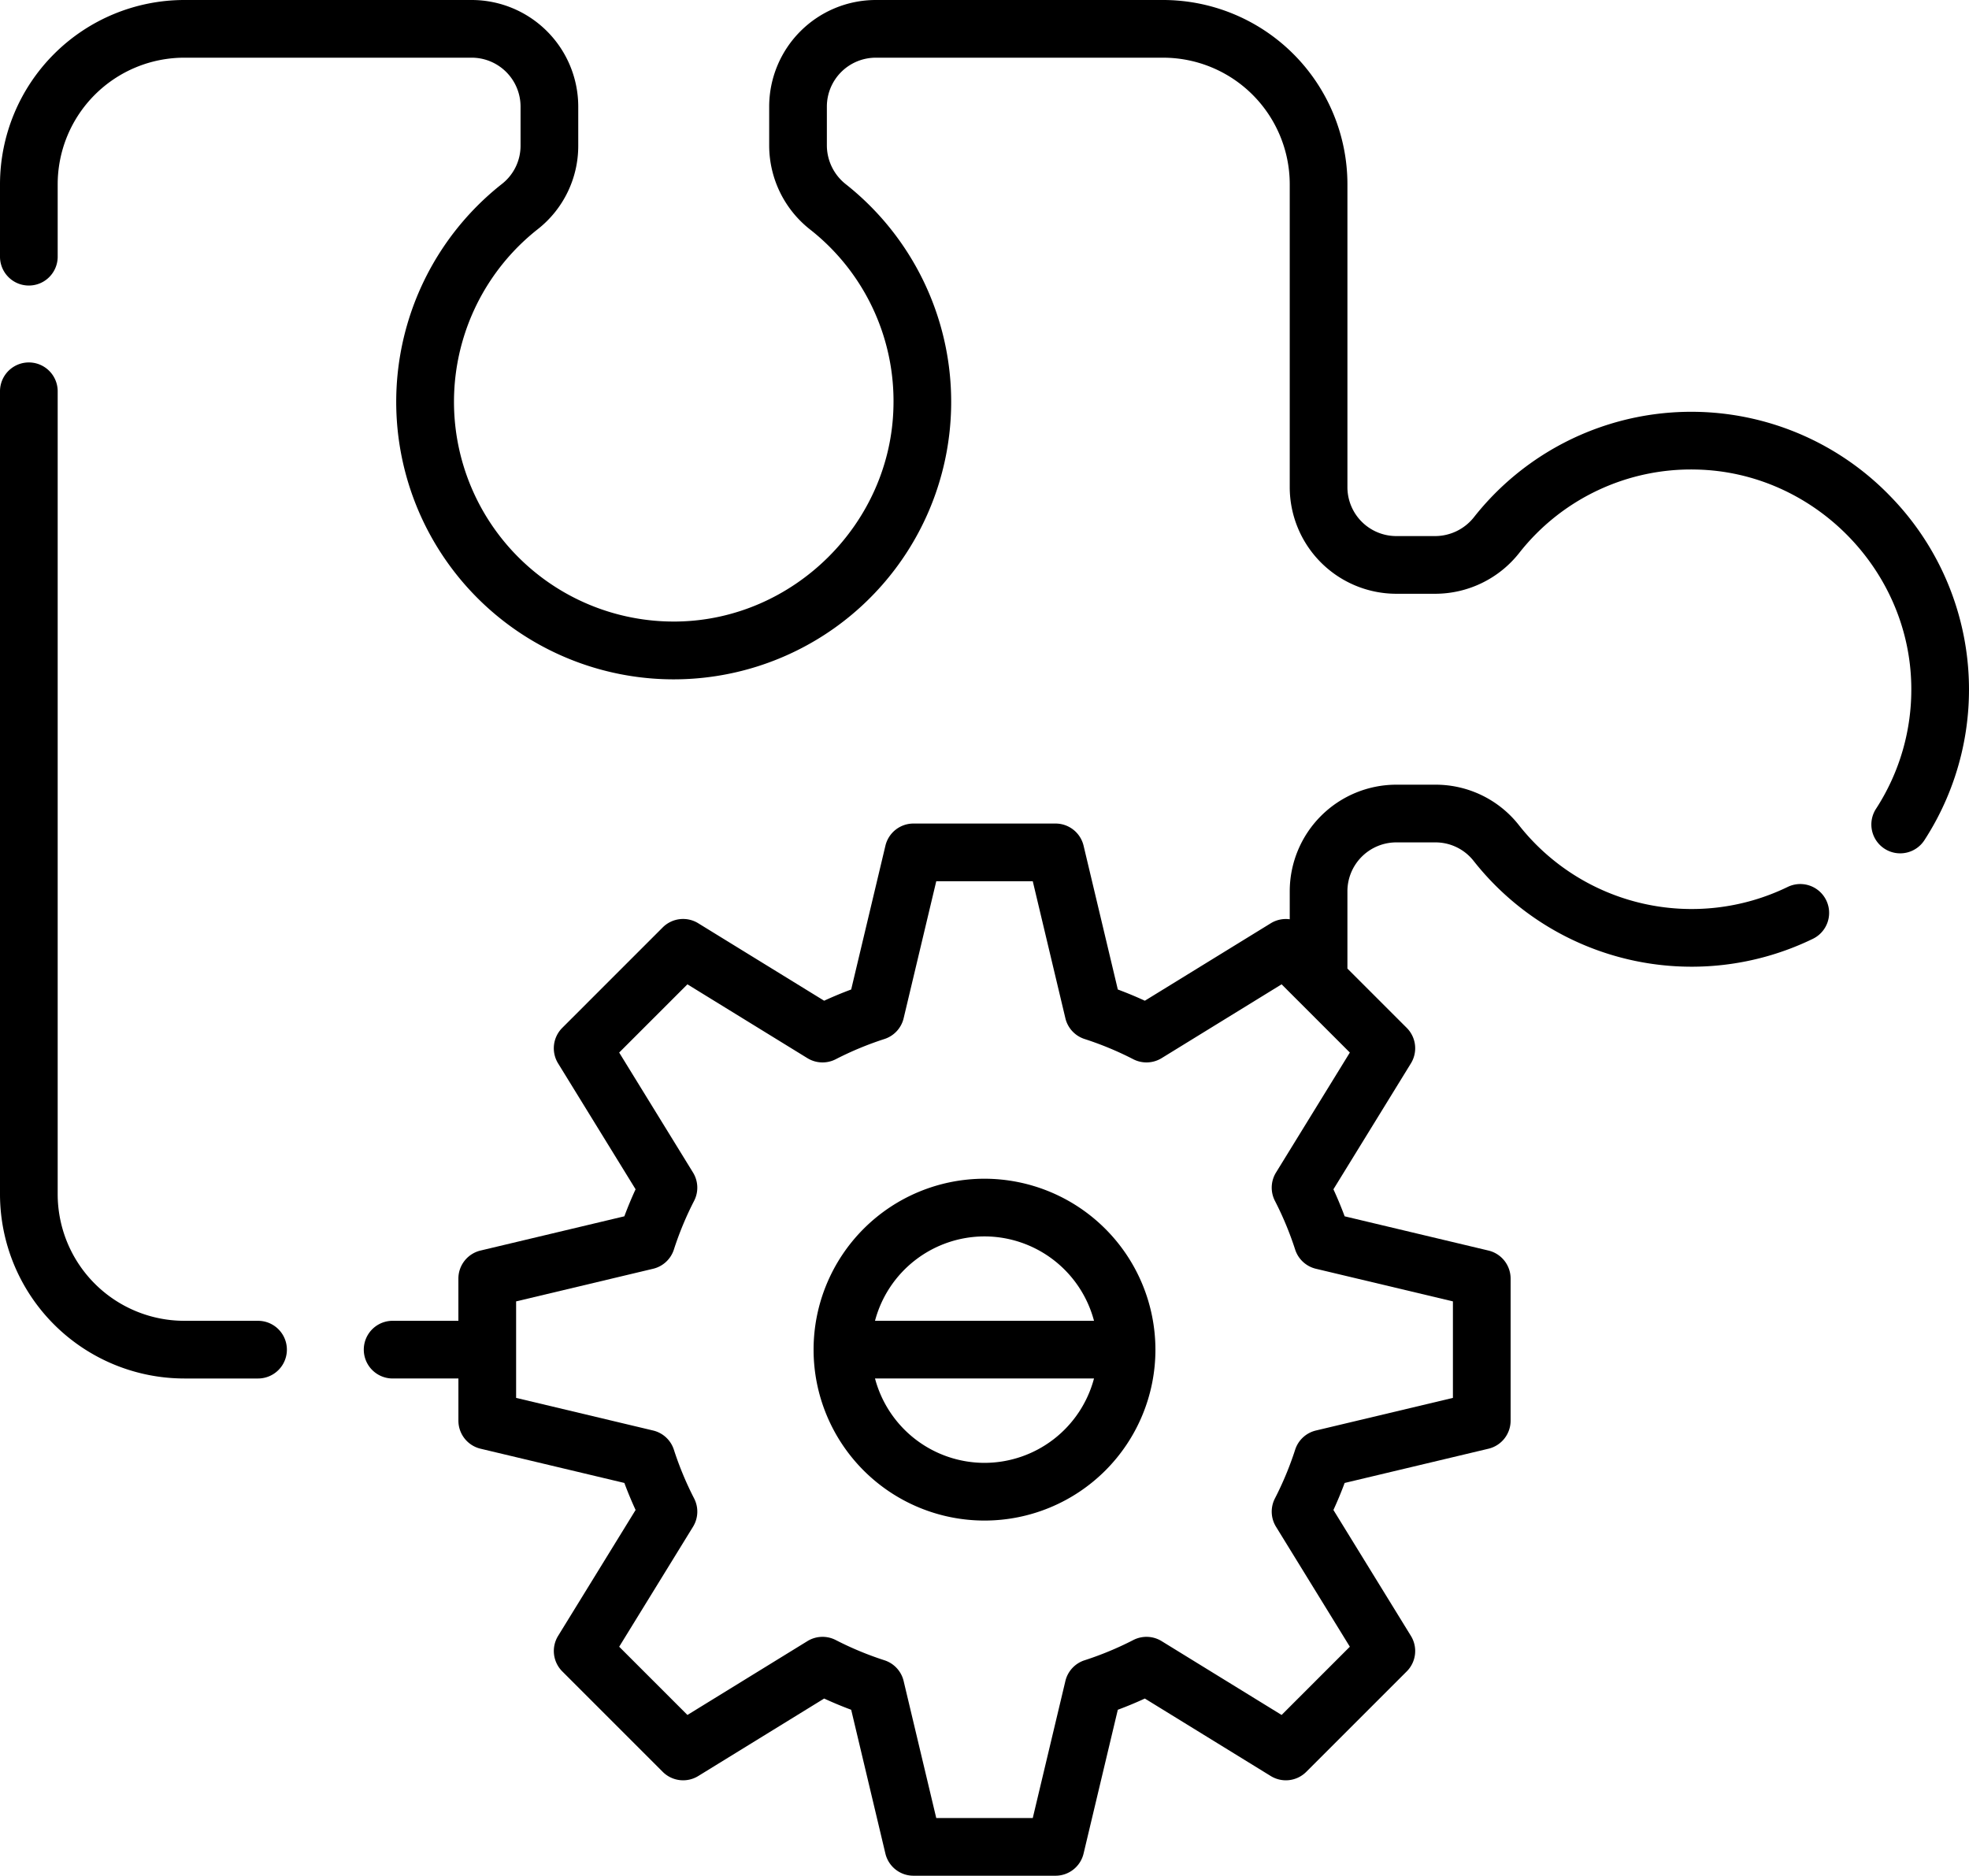 <svg xmlns="http://www.w3.org/2000/svg" width="443.945" height="422.925" viewBox="0 0 443.945 422.925">
  <g id="add-on" transform="translate(-1545 -184.127)">
    <path id="Path_273" data-name="Path 273" d="M415.629,239.228A49.563,49.563,0,0,1,355.044,225.3a23.874,23.874,0,0,0-18.838-9.131H327.4A24.054,24.054,0,0,0,303.369,240.2v6.316a6.482,6.482,0,0,0-4.277.9L270.7,264.881q-3.007-1.385-6.095-2.533l-7.718-32.418a6.5,6.5,0,0,0-6.326-5H218.532a6.5,6.5,0,0,0-6.326,5l-7.718,32.418c-2.054.763-4.091,1.609-6.095,2.533L170,247.411a6.5,6.5,0,0,0-8.006.94L139.347,271a6.5,6.5,0,0,0-.941,8.007l17.471,28.387q-1.385,3.007-2.533,6.095l-32.418,7.718a6.5,6.5,0,0,0-5,6.326v9.516H101.1a6.5,6.5,0,1,0,0,13.006H115.93v9.511a6.5,6.5,0,0,0,5,6.326l32.418,7.718c.763,2.054,1.608,4.091,2.533,6.095l-17.471,28.387a6.5,6.5,0,0,0,.94,8.007L162,438.751a6.507,6.507,0,0,0,8.007.94l28.387-17.471q3.007,1.385,6.095,2.533L212.2,457.17a6.5,6.5,0,0,0,6.326,5h32.033a6.5,6.5,0,0,0,6.326-5l7.718-32.418c2.054-.763,4.091-1.608,6.095-2.533l28.387,17.471a6.5,6.5,0,0,0,8.007-.94L329.747,416.1a6.5,6.5,0,0,0,.94-8.007l-17.47-28.388q1.384-3.007,2.532-6.094l32.418-7.718a6.5,6.5,0,0,0,5-6.326V327.534a6.5,6.5,0,0,0-5-6.326l-32.418-7.718q-1.145-3.081-2.532-6.094l17.47-28.388a6.5,6.5,0,0,0-.941-8.007l-13.374-13.373V240.2a11.033,11.033,0,0,1,11.021-11.021h8.81a10.936,10.936,0,0,1,8.627,4.181,62.567,62.567,0,0,0,76.5,17.556,6.5,6.5,0,0,0-5.7-11.687ZM300.271,303.621a6.5,6.5,0,0,0-.246,6.378,73.348,73.348,0,0,1,4.563,10.985,6.5,6.5,0,0,0,4.683,4.333l30.889,7.355v21.76l-30.889,7.354a6.5,6.5,0,0,0-4.683,4.333,73.357,73.357,0,0,1-4.563,10.985,6.5,6.5,0,0,0,.246,6.378l16.649,27.055-15.386,15.386-27.055-16.65a6.508,6.508,0,0,0-6.379-.246,73.241,73.241,0,0,1-10.984,4.563,6.5,6.5,0,0,0-4.333,4.683l-7.354,30.889h-21.76l-7.354-30.889a6.5,6.5,0,0,0-4.333-4.683A73.242,73.242,0,0,1,201,409.027a6.507,6.507,0,0,0-6.379.246l-27.055,16.65-15.386-15.386,16.65-27.055a6.5,6.5,0,0,0,.246-6.379,73.238,73.238,0,0,1-4.563-10.984,6.5,6.5,0,0,0-4.683-4.333l-30.889-7.354v-21.76l30.889-7.355a6.5,6.5,0,0,0,4.683-4.333A73.241,73.241,0,0,1,169.074,310a6.5,6.5,0,0,0-.246-6.379l-16.65-27.055,15.386-15.385,27.055,16.649a6.514,6.514,0,0,0,6.379.246,73.242,73.242,0,0,1,10.984-4.563,6.5,6.5,0,0,0,4.333-4.683l7.354-30.889h21.76l7.354,30.889a6.5,6.5,0,0,0,4.333,4.683,73.24,73.24,0,0,1,10.984,4.563,6.514,6.514,0,0,0,6.379-.246l27.055-16.649,15.386,15.385Z" transform="translate(1532.426 144.885)"/>
    <path id="Path_274" data-name="Path 274" d="M425.728,123.522a62.4,62.4,0,0,0-93.347,5.144,11.187,11.187,0,0,1-8.758,4.326h-8.8A11.029,11.029,0,0,1,303.8,121.98V53.662A41.585,41.585,0,0,0,262.267,12.12H197.453a24.054,24.054,0,0,0-24.027,24.027v8.8a24.116,24.116,0,0,0,9.252,18.943,49.194,49.194,0,0,1,18.766,39.929c-.571,26.328-22.467,48.058-48.808,48.44A49.546,49.546,0,0,1,121.243,63.8a23.872,23.872,0,0,0,9.133-18.839v-8.81A24.05,24.05,0,0,0,106.358,12.12H41.542A41.589,41.589,0,0,0,0,53.662V70a6.5,6.5,0,0,0,13.006,0V53.662A28.568,28.568,0,0,1,41.542,25.126h64.814a11.029,11.029,0,0,1,11.012,11.021v8.81a10.935,10.935,0,0,1-4.182,8.627,62.563,62.563,0,1,0,77.575.12,11.175,11.175,0,0,1-4.33-8.755v-8.8a11.033,11.033,0,0,1,11.021-11.021h64.814a28.564,28.564,0,0,1,28.528,28.536v68.317A24.05,24.05,0,0,0,314.821,146h8.8a24.136,24.136,0,0,0,18.944-9.244,49.215,49.215,0,0,1,39.928-18.765c26.328.571,48.058,22.467,48.439,48.812a49.309,49.309,0,0,1-7.953,27.681,6.5,6.5,0,1,0,10.91,7.081,62.41,62.41,0,0,0-8.163-78.04Z" transform="translate(1545 172.007)"/>
    <path id="Path_275" data-name="Path 275" d="M58.181,322.457H41.542a28.568,28.568,0,0,1-28.536-28.536V112.873a6.5,6.5,0,0,0-13.006,0V293.921a41.589,41.589,0,0,0,41.542,41.542H58.181a6.5,6.5,0,1,0,0-13.005Z" transform="translate(1545 159.479)"/>
    <path id="Path_276" data-name="Path 276" d="M250.094,318.635a38.537,38.537,0,1,0,38.537,38.537A38.581,38.581,0,0,0,250.094,318.635Zm0,13.006a25.573,25.573,0,0,1,24.688,19.026H225.405A25.575,25.575,0,0,1,250.094,331.641Zm0,51.06a25.573,25.573,0,0,1-24.688-19.026h49.376A25.574,25.574,0,0,1,250.094,382.7Z" transform="translate(1516.88 131.265)"/>
  </g>
</svg>
